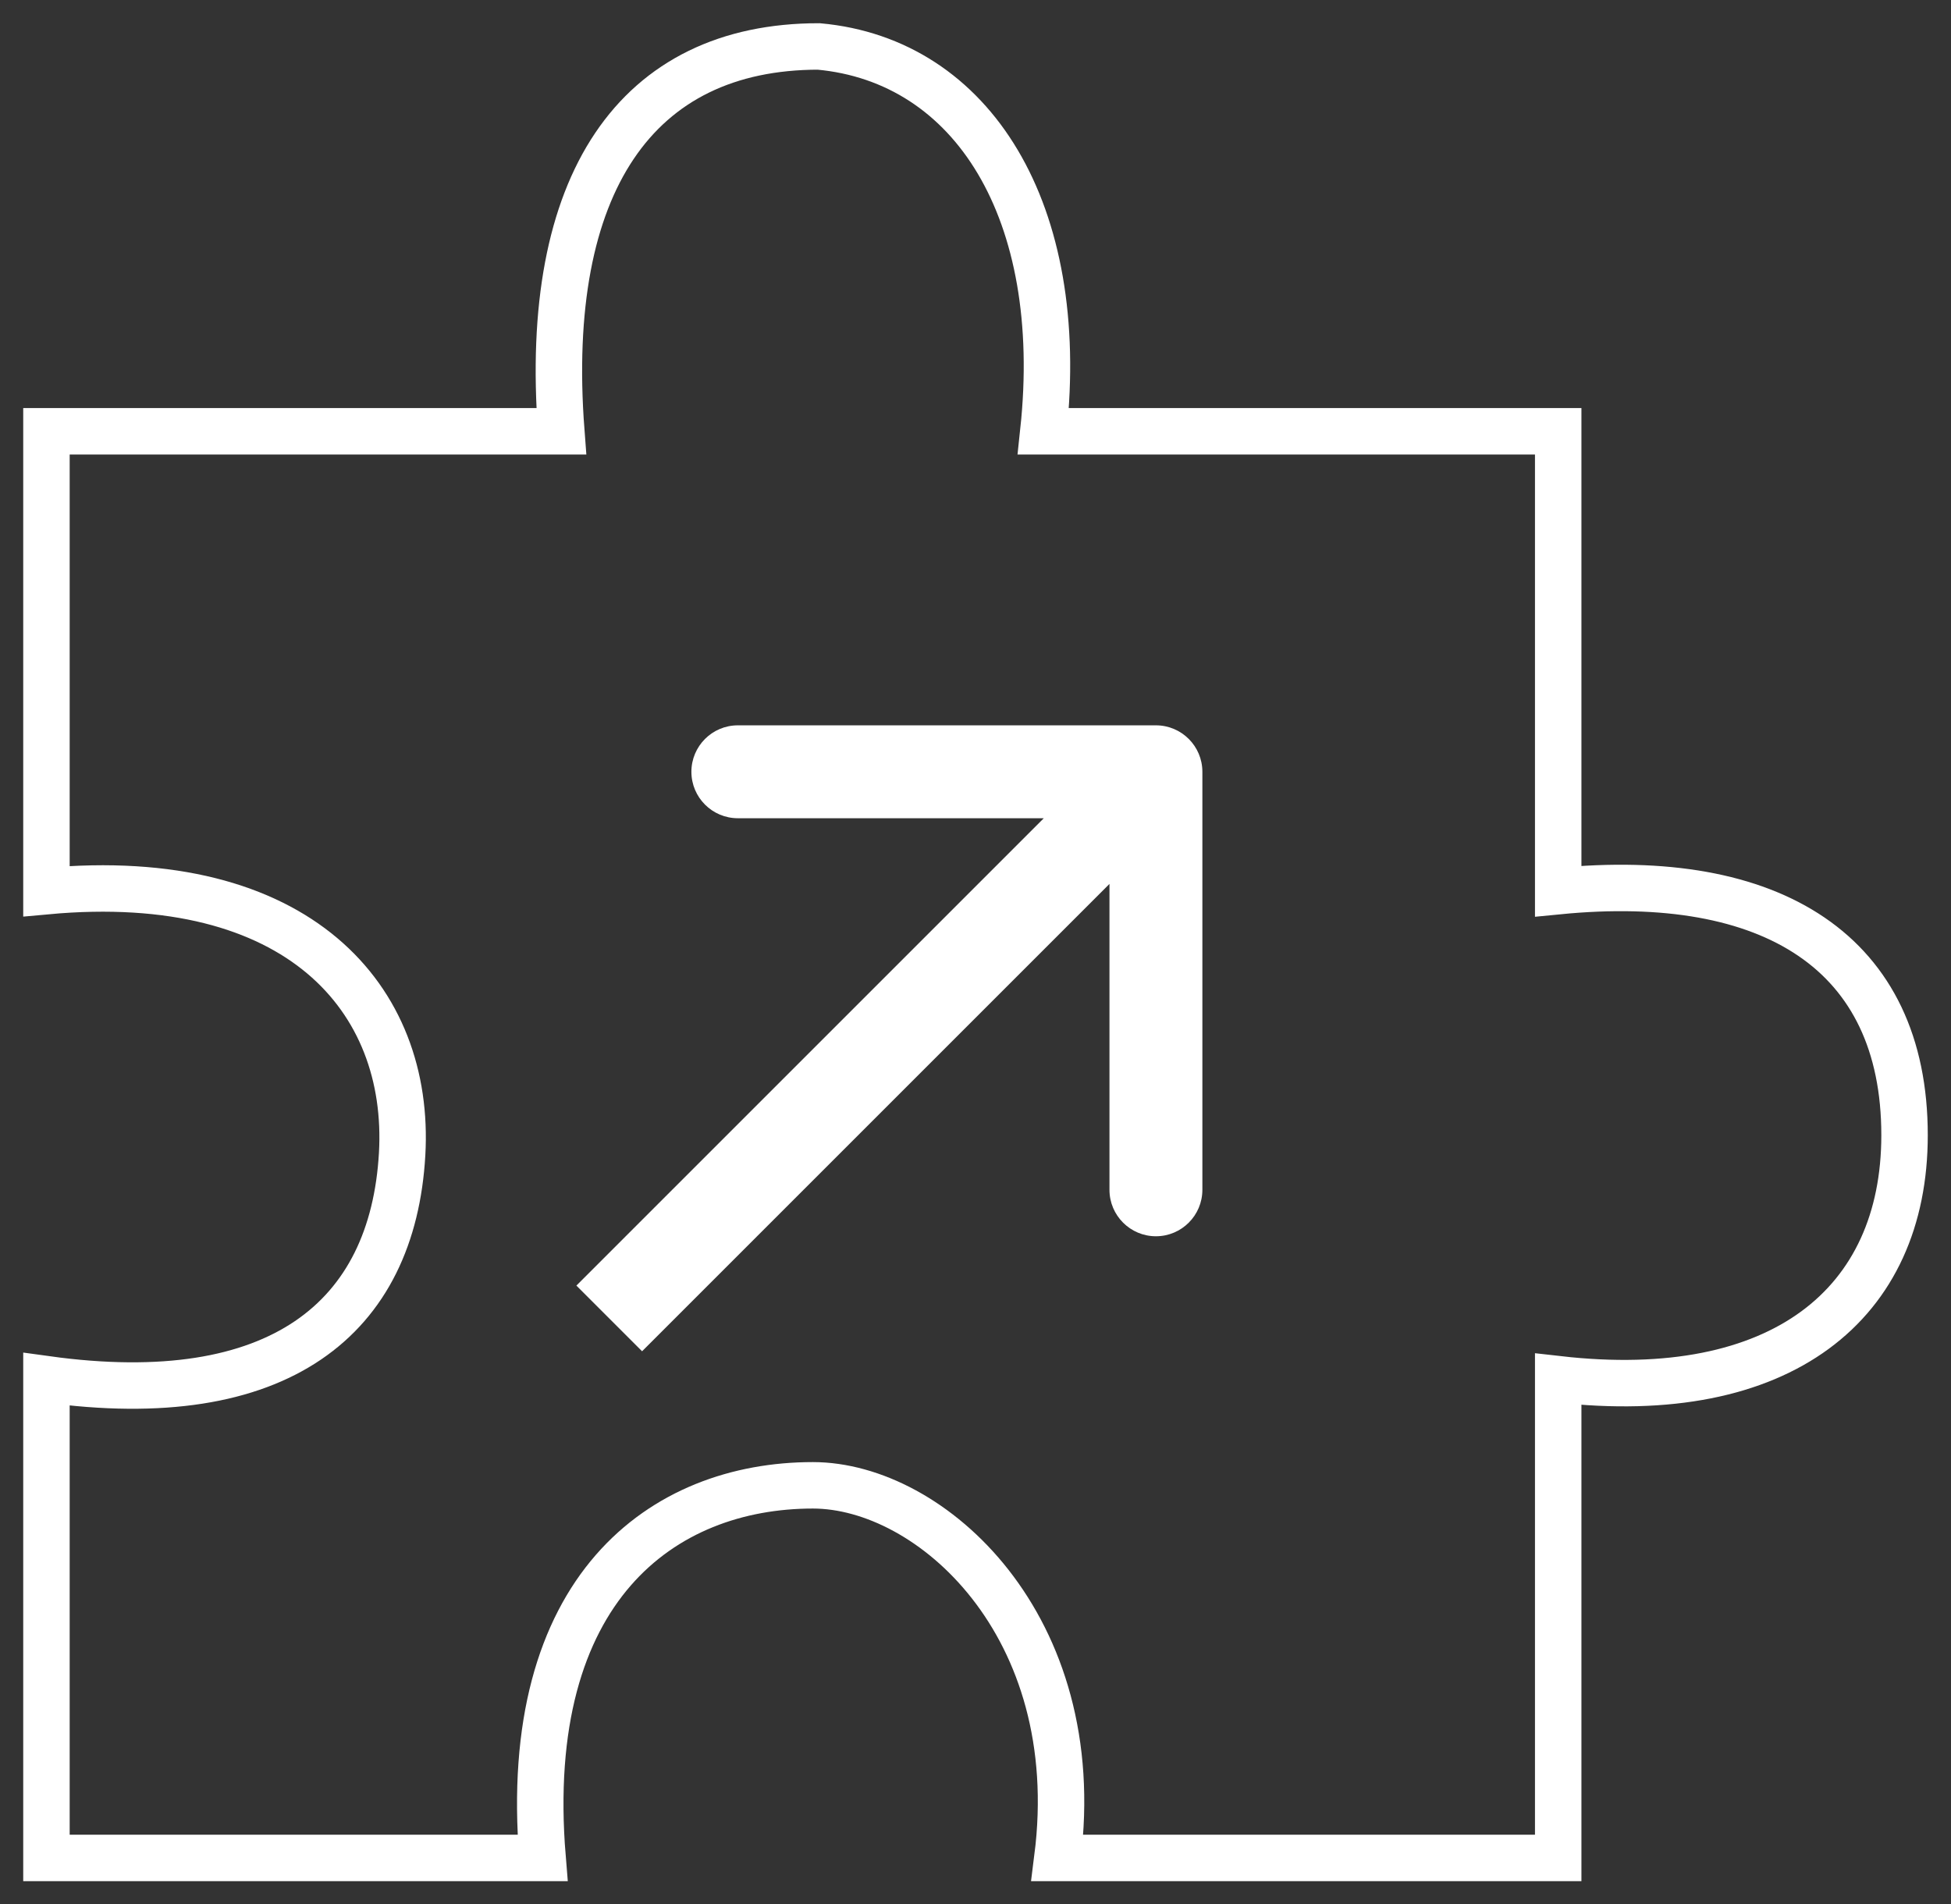 <?xml version="1.0" encoding="UTF-8"?> <svg xmlns="http://www.w3.org/2000/svg" width="42" height="41" viewBox="0 0 42 41" fill="none"><rect x="0" y="0" width="42" height="41" fill="#333333" stroke="none"/> <path d="M33.544 29.694V40H22.763C23.4 34.986 20.031 31.978 17.5 31.978C14.276 31.978 11.2 34.184 11.68 40H1V29.694C6.01 30.387 8.456 28.381 8.657 24.845C8.847 21.51 6.432 18.686 1 19.186V9.285H12.083C11.677 3.949 13.695 1 17.625 1C20.95 1.303 22.967 4.563 22.461 9.285H33.544V19.186C38.138 18.735 41 20.5 41 24.44C41 28.078 38.346 30.241 33.544 29.694Z" stroke="white"></path> <path d="M25.884 16.616C25.884 16.064 25.436 15.616 24.884 15.616L15.884 15.616C15.332 15.616 14.884 16.064 14.884 16.616C14.884 17.168 15.332 17.616 15.884 17.616L23.884 17.616L23.884 25.616C23.884 26.168 24.332 26.616 24.884 26.616C25.436 26.616 25.884 26.168 25.884 25.616L25.884 16.616ZM13.822 29.092L25.591 17.323L24.177 15.909L12.408 27.678L13.822 29.092Z" fill="white"></path> </svg> 